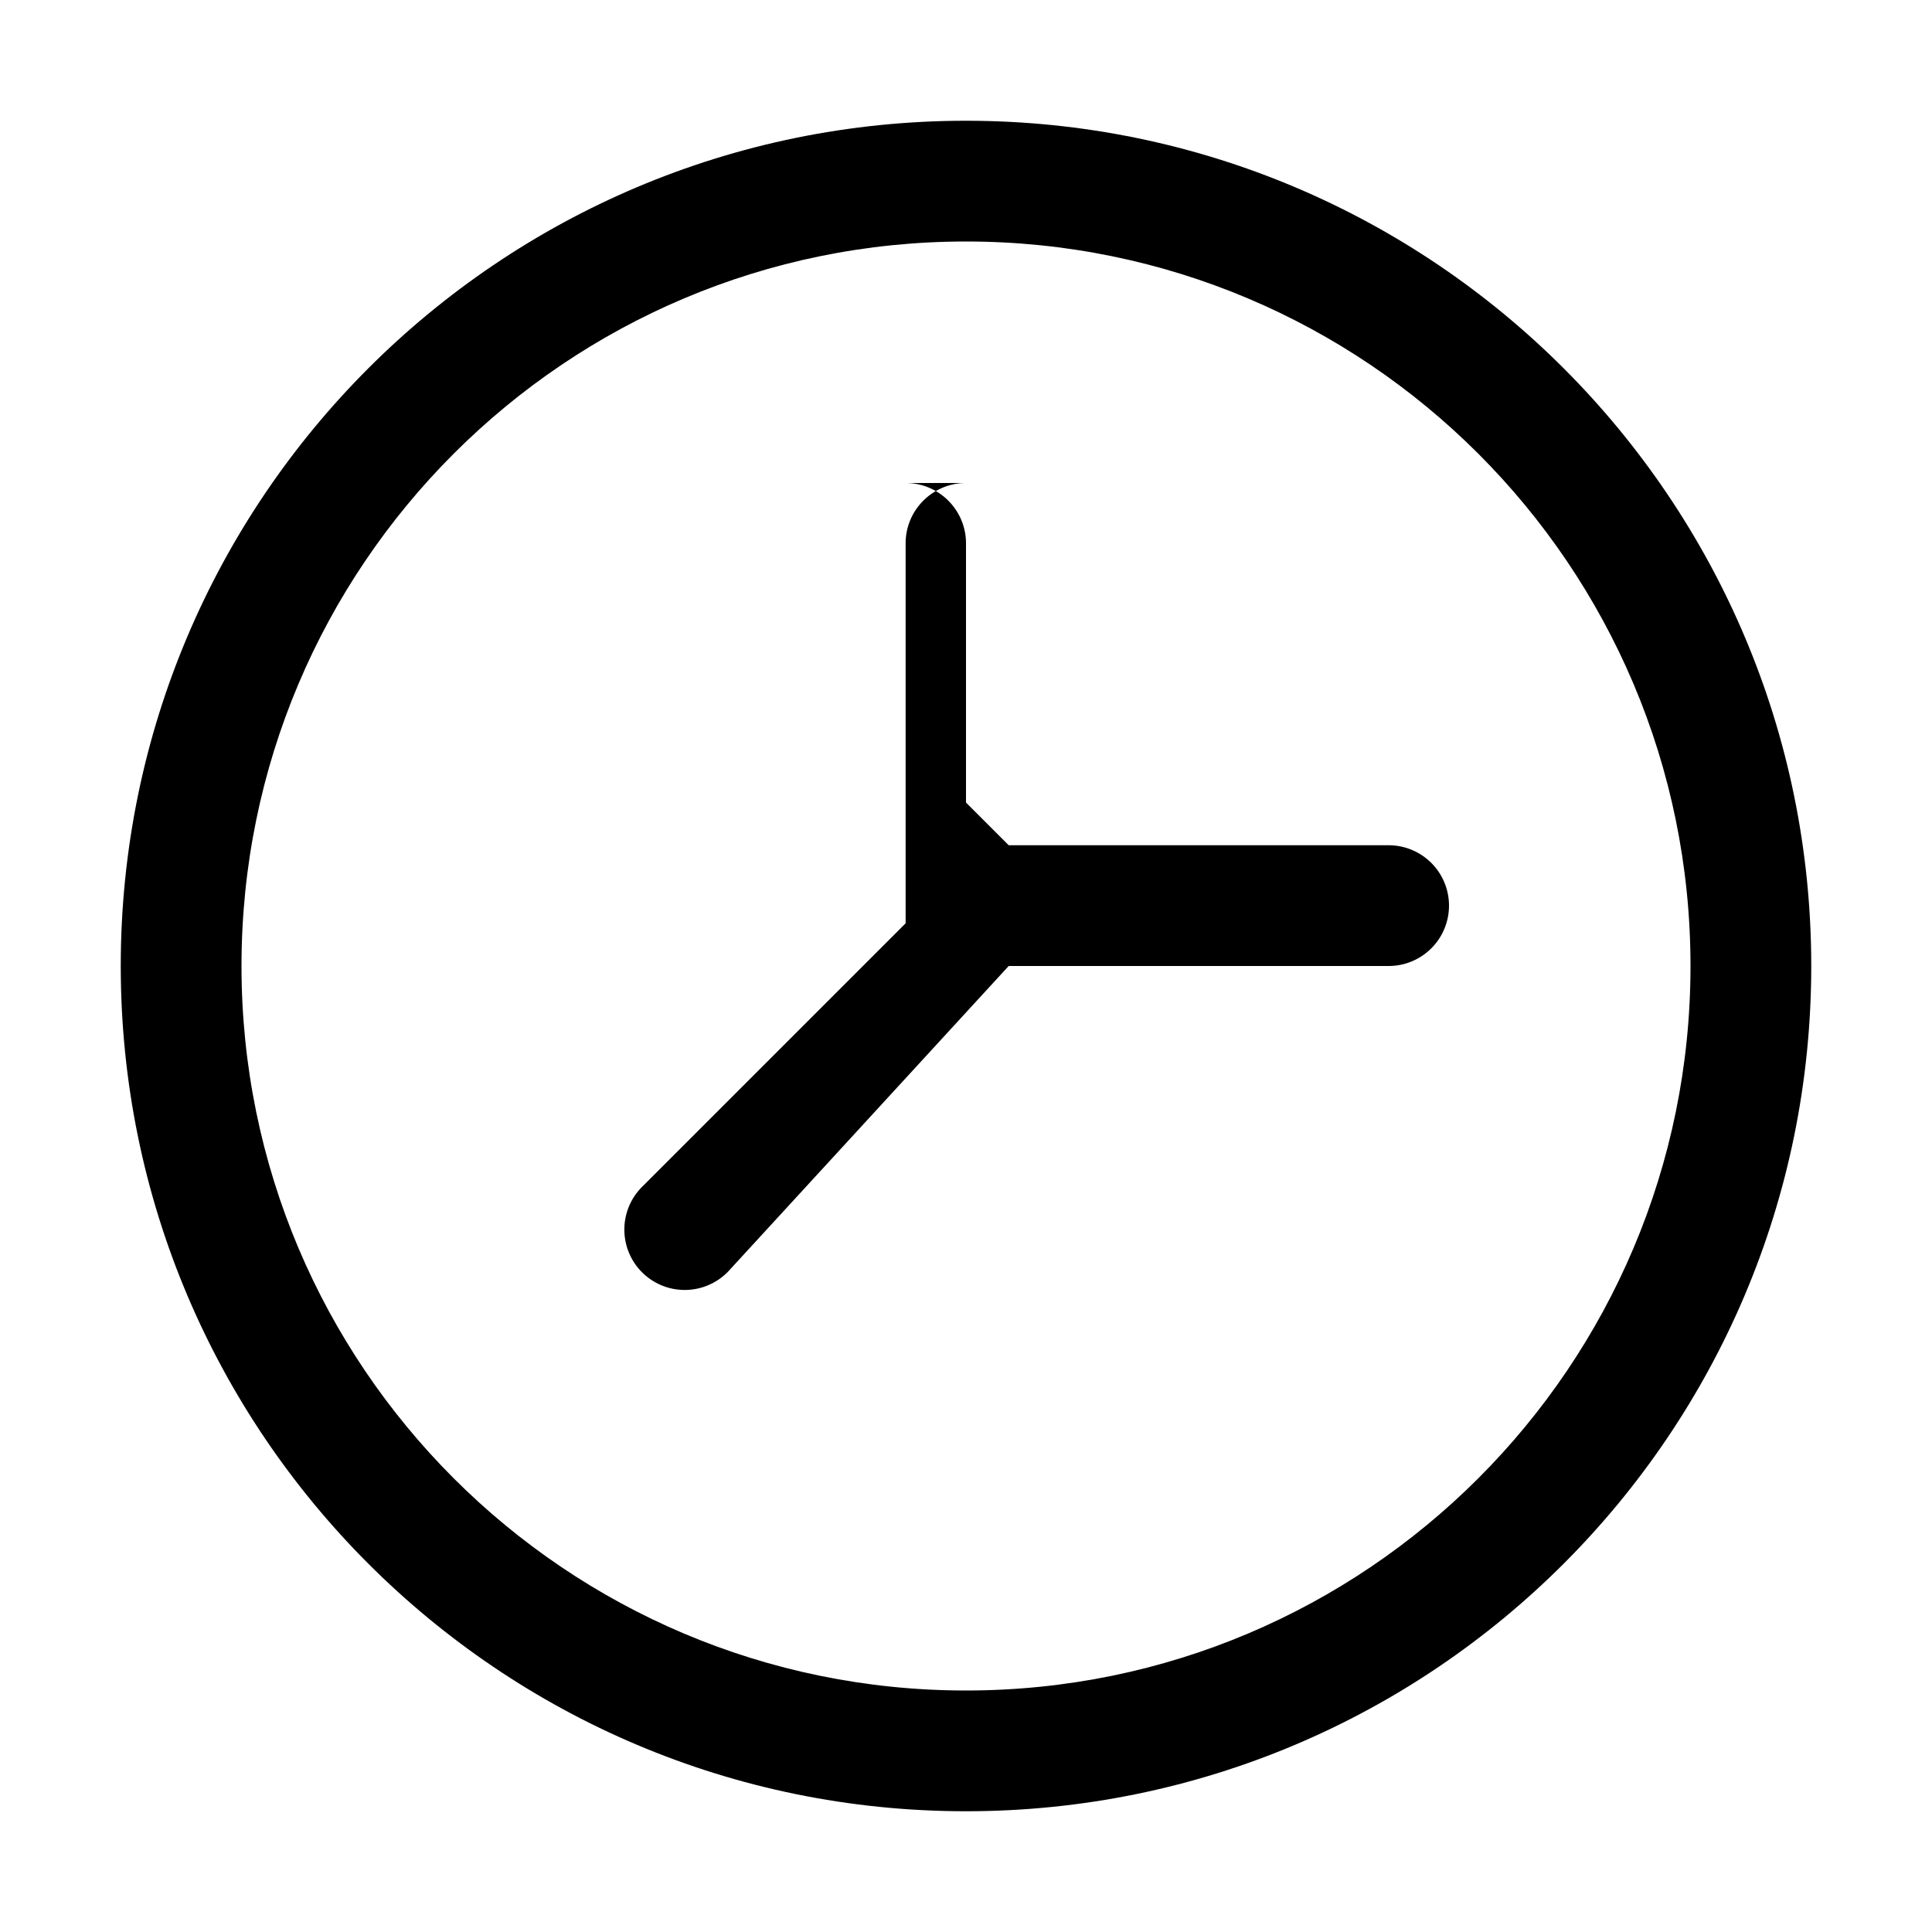 <?xml version="1.0" encoding="UTF-8"?>
<svg xmlns="http://www.w3.org/2000/svg" viewBox="0 0 64 64" width="64" height="64">
  <!-- 创建一个简单的图标，所有向量为100%黑色，背景透明 -->
  <g fill="#000000">
    <!-- 外圆 -->
    <path d="M32 4C16.536 4 4 16.536 4 32s12.536 28 28 28 28-12.536 28-28S47.464 4 32 4zm0 52c-13.255 0-24-10.745-24-24S18.745 8 32 8s24 10.745 24 24-10.745 24-24 24z"/>
    <!-- 指南针指针 -->
    <path d="M32 16c-1.105 0-2 .895-2 2v12.586l-8.707 8.707a2 2 0 1 0 2.828 2.828L33.414 32H46a2 2 0 1 0 0-4H33.414L32 26.586V18c0-1.105-.895-2-2-2z"/>
  </g>
</svg>